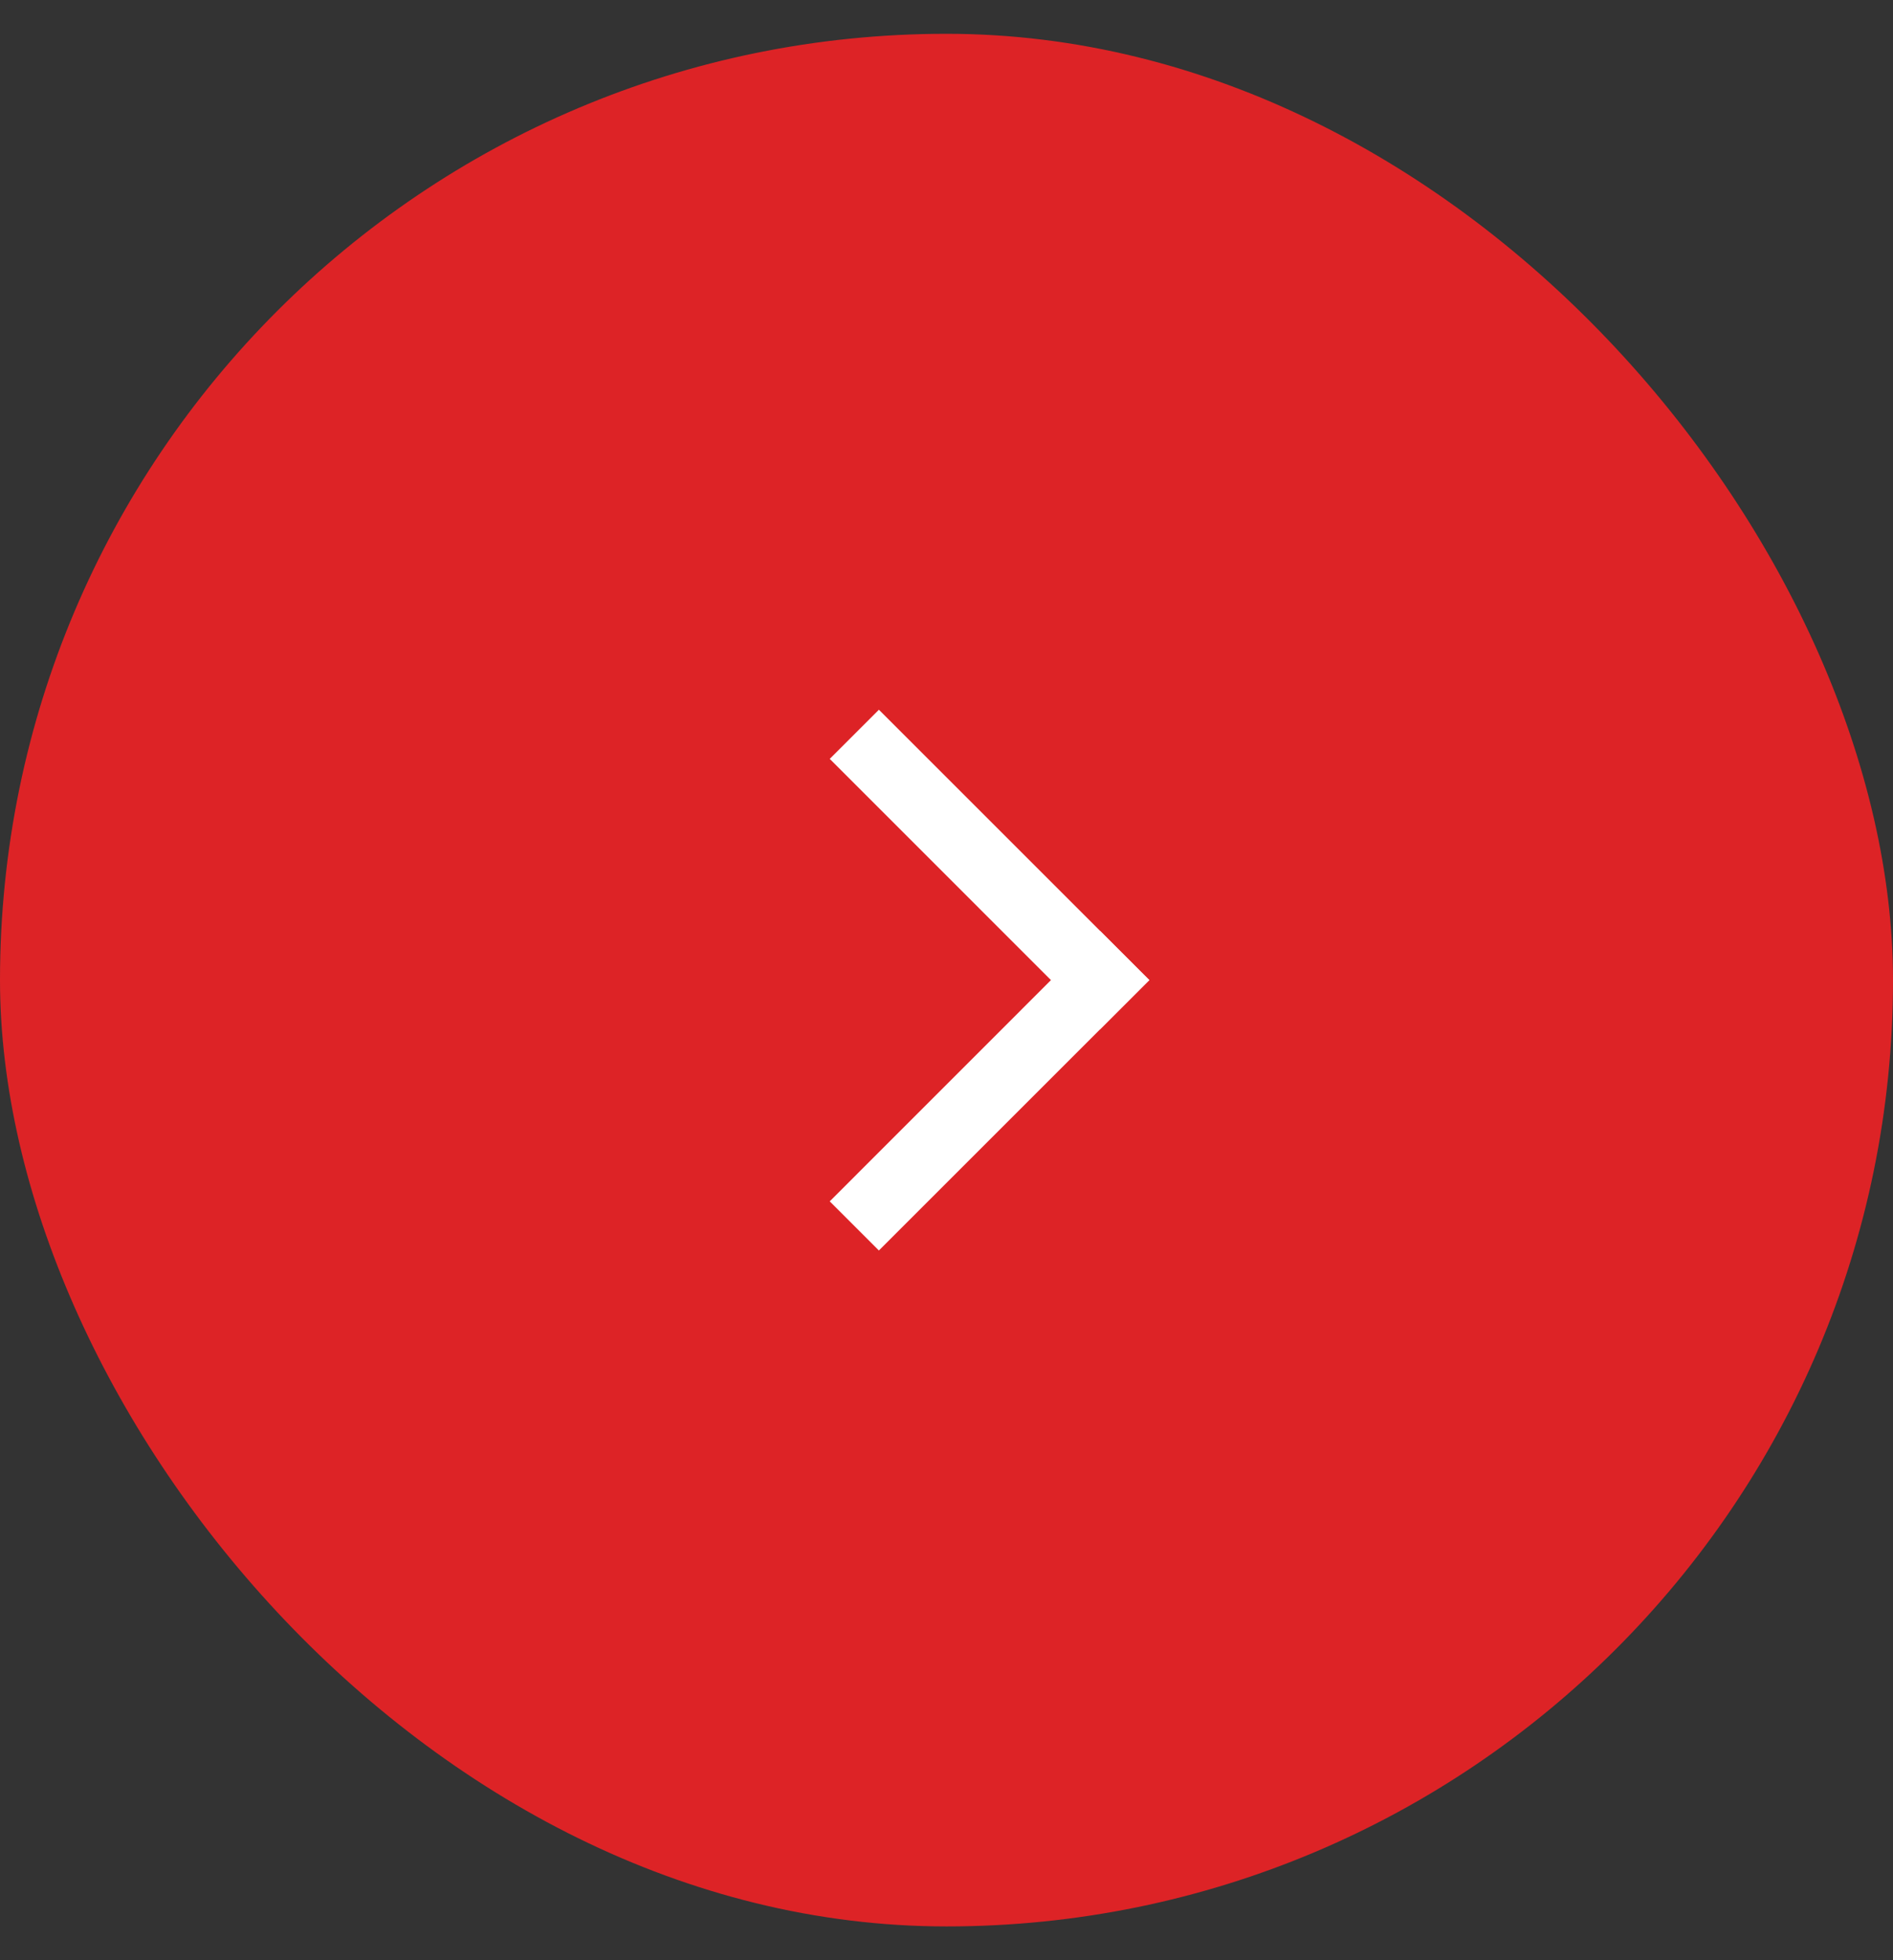 <svg width="28" height="29" viewBox="0 0 28 29" fill="none" xmlns="http://www.w3.org/2000/svg">
<rect x="0" y="0" width="28" height="29" fill="#333333" stroke="none"/>
<rect x="-0" y="0.5" width="28" height="28" rx="14" fill="#DD2326"/>
<path fill-rule="evenodd" clip-rule="evenodd" d="M15.545 14.5L12.273 11.227L13 10.5L17 14.5L13 18.5L12.273 17.773L15.545 14.5Z" fill="white"/>
<path d="M16.273 13.773L17 14.5L16.273 15.227L15.545 14.5L16.273 13.773Z" fill="white"/>
</svg>
